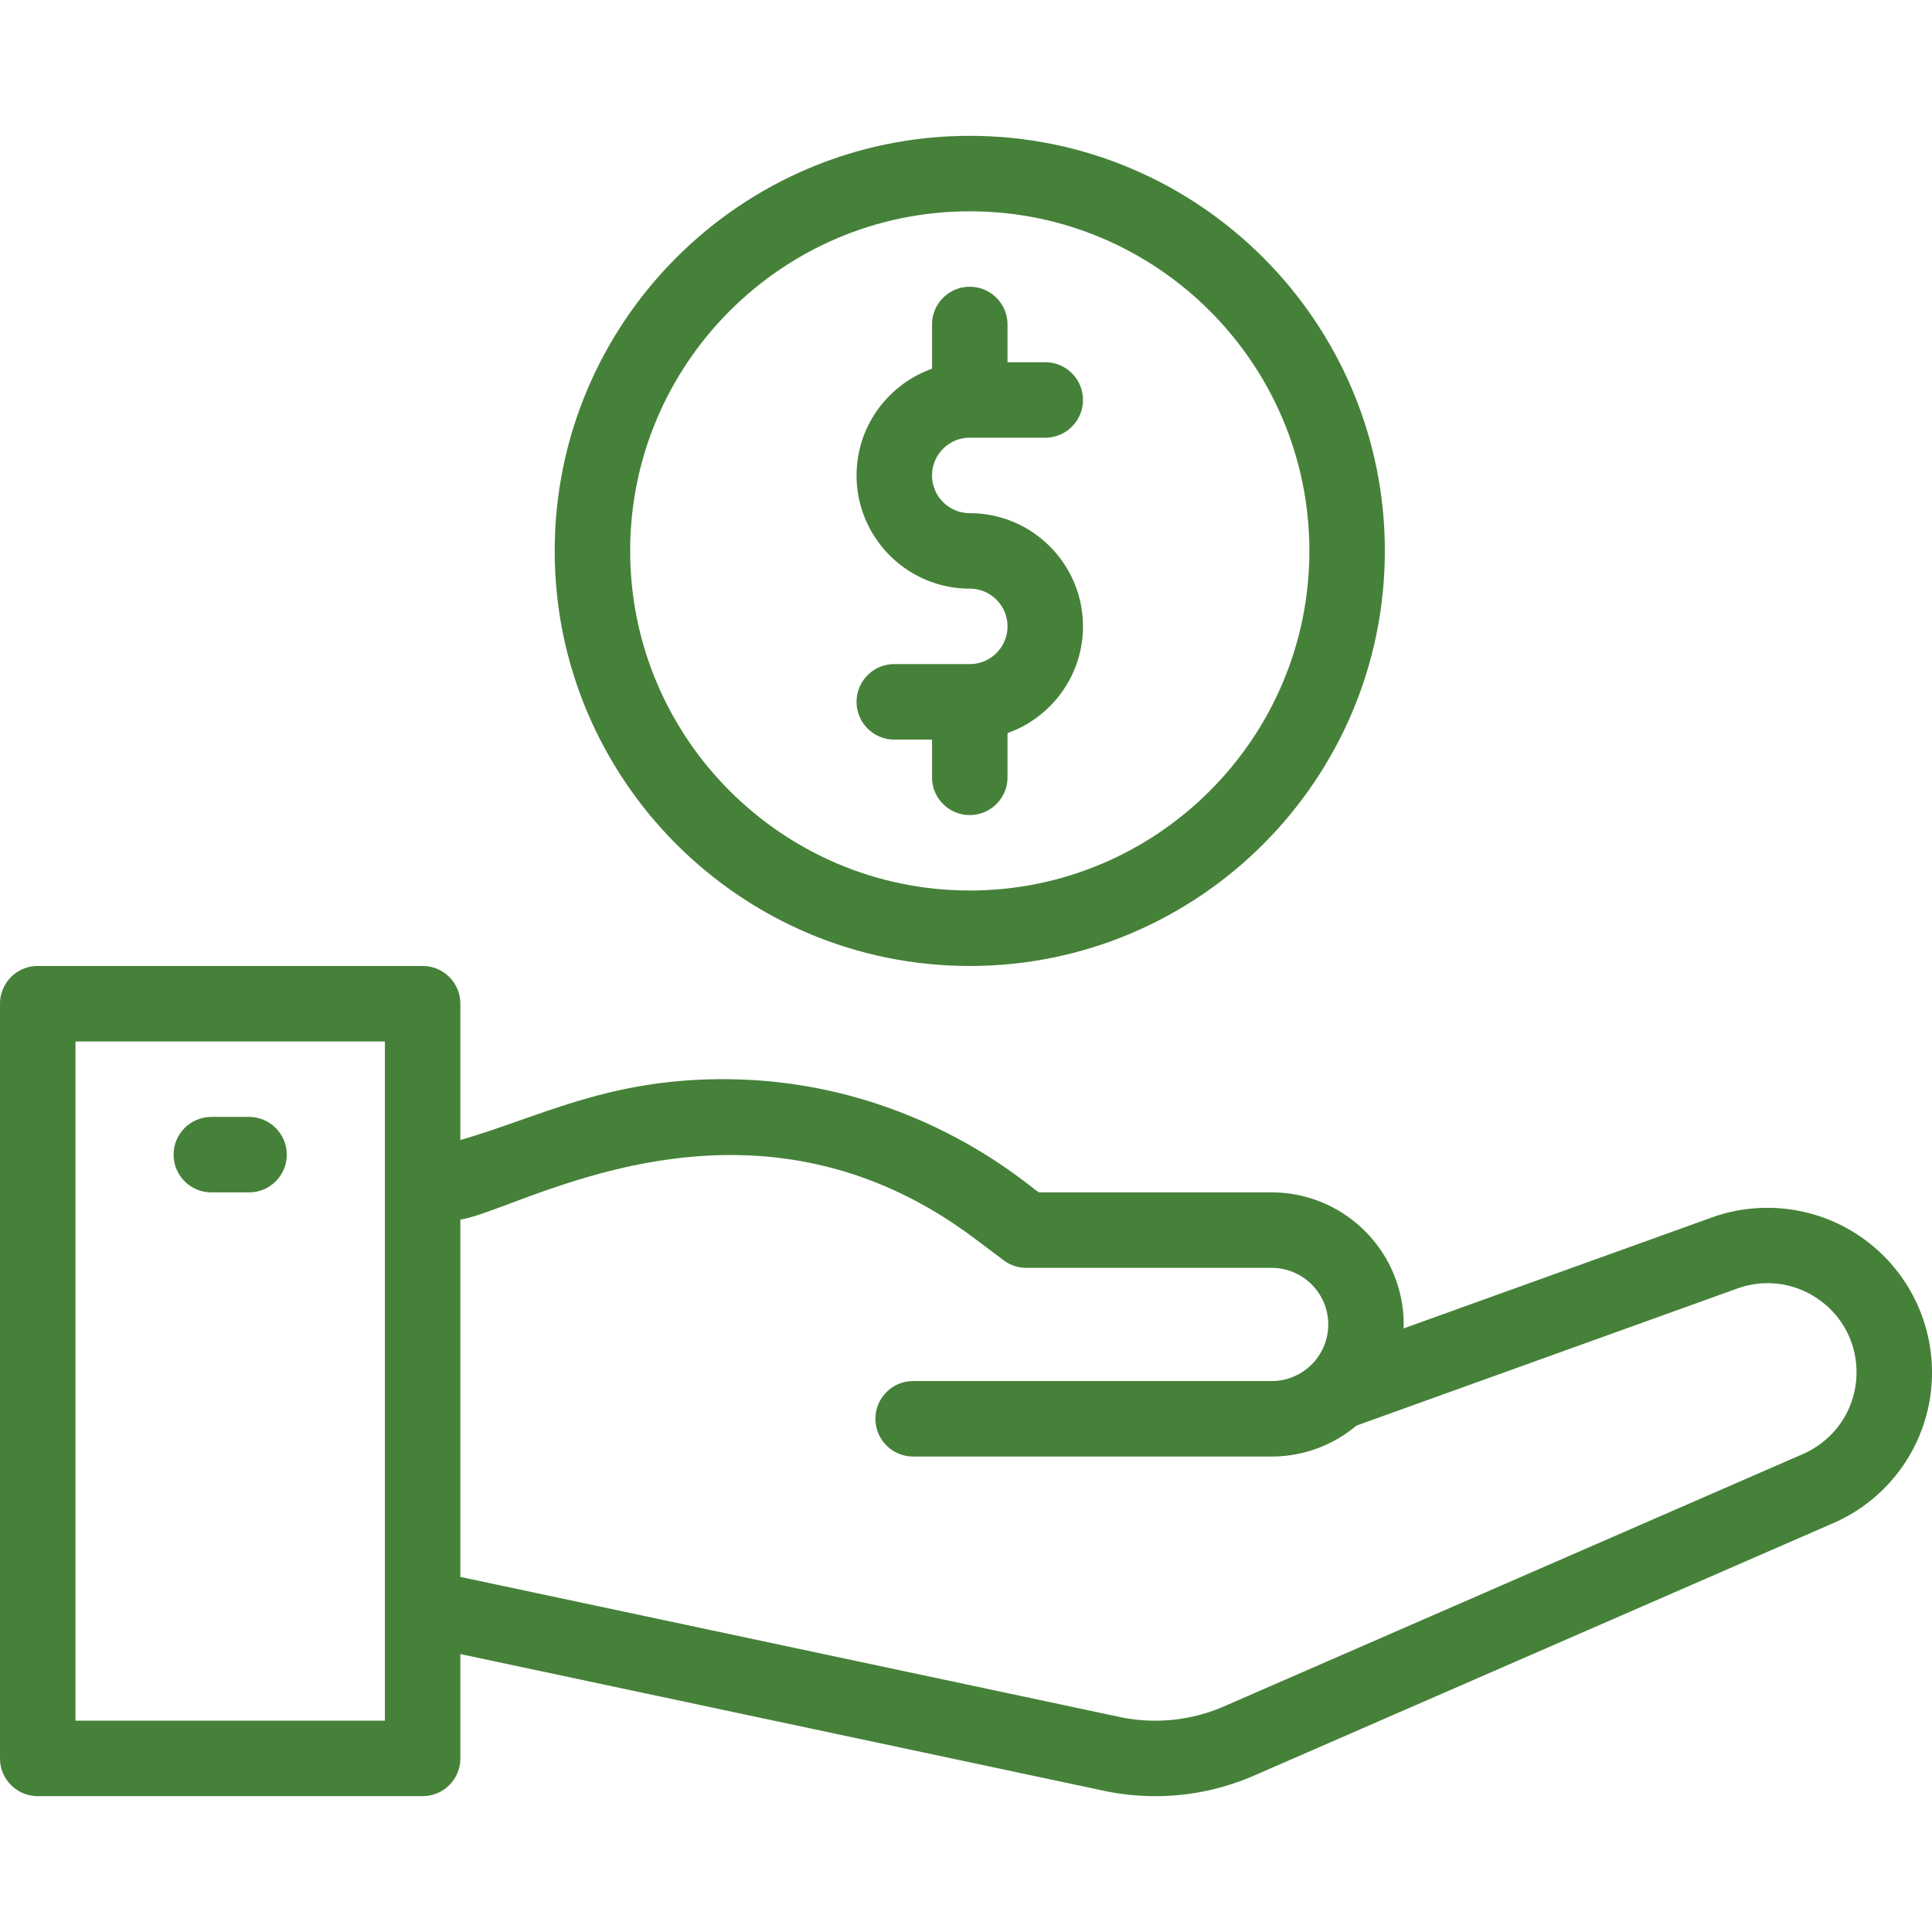 <svg xmlns="http://www.w3.org/2000/svg" xmlns:xlink="http://www.w3.org/1999/xlink" width="512" height="512" x="0" y="0" viewBox="0 0 512 512" style="enable-background:new 0 0 512 512" xml:space="preserve"><g><path d="M66 295.996H56c-5.522 0-10 4.477-10 10s4.478 10 10 10h10c5.522 0 10-4.477 10-10s-4.478-10-10-10z" fill="#468139" opacity="1" data-original="#000000"></path><path d="M493.514 328.039c-11.576-8.158-26.45-10.184-39.809-5.414l-81.732 29.419c.59-19.86-15.399-36.049-34.973-36.049h-61.667c-2.53-1.367-33.312-30-83.688-30-30.653 0-48.126 9.877-69.645 16.126v-36.126c0-5.523-4.478-10-10-10H10c-5.523 0-10 4.477-10 10v200c0 5.523 4.477 10 10 10h102c5.522 0 10-4.477 10-10v-27.652c149.448 31.748 171.072 36.343 171.228 36.374a65.58 65.58 0 0 0 38.569-3.93l153.576-66.941A43.51 43.51 0 0 0 512 363.682a43.658 43.658 0 0 0-18.486-35.643zM20 455.996v-180h82v180zm457.44-70.508-153.574 66.94a45.65 45.65 0 0 1-26.662 2.689L122 417.897v-94.694c15.804-2.38 75.912-40.272 136.283 5.005l7.717 5.788a9.999 9.999 0 0 0 6 2h65c8.272 0 15 6.729 15 15s-6.728 15-15 15h-95c-5.523 0-10 4.477-10 10s4.477 10 10 10h95c8.549 0 16.388-3.085 22.473-8.195l100.982-36.349c15.367-5.492 31.545 5.864 31.545 22.23 0 9.219-5.323 17.879-14.56 21.806zM257 175.996h-20c-5.523 0-10 4.477-10 10s4.477 10 10 10h10v10c0 5.523 4.477 10 10 10 5.522 0 10-4.477 10-10v-11.72c11.639-4.128 20-15.243 20-28.28 0-16.542-13.458-30-30-30-5.514 0-10-4.486-10-10s4.486-10 10-10h20c5.522 0 10-4.477 10-10s-4.478-10-10-10h-10v-10c0-5.523-4.478-10-10-10-5.523 0-10 4.477-10 10v11.72c-11.639 4.128-20 15.243-20 28.28 0 16.542 13.458 30 30 30 5.514 0 10 4.486 10 10s-4.486 10-10 10z" fill="#468139" opacity="1" data-original="#000000"></path><path d="M257 255.996c60.654 0 110-49.346 110-110s-49.346-110-110-110-110 49.346-110 110 49.346 110 110 110zm0-200c49.626 0 90 40.374 90 90s-40.374 90-90 90-90-40.374-90-90 40.374-90 90-90z" fill="#468139" opacity="1" data-original="#000000"></path></g></svg>